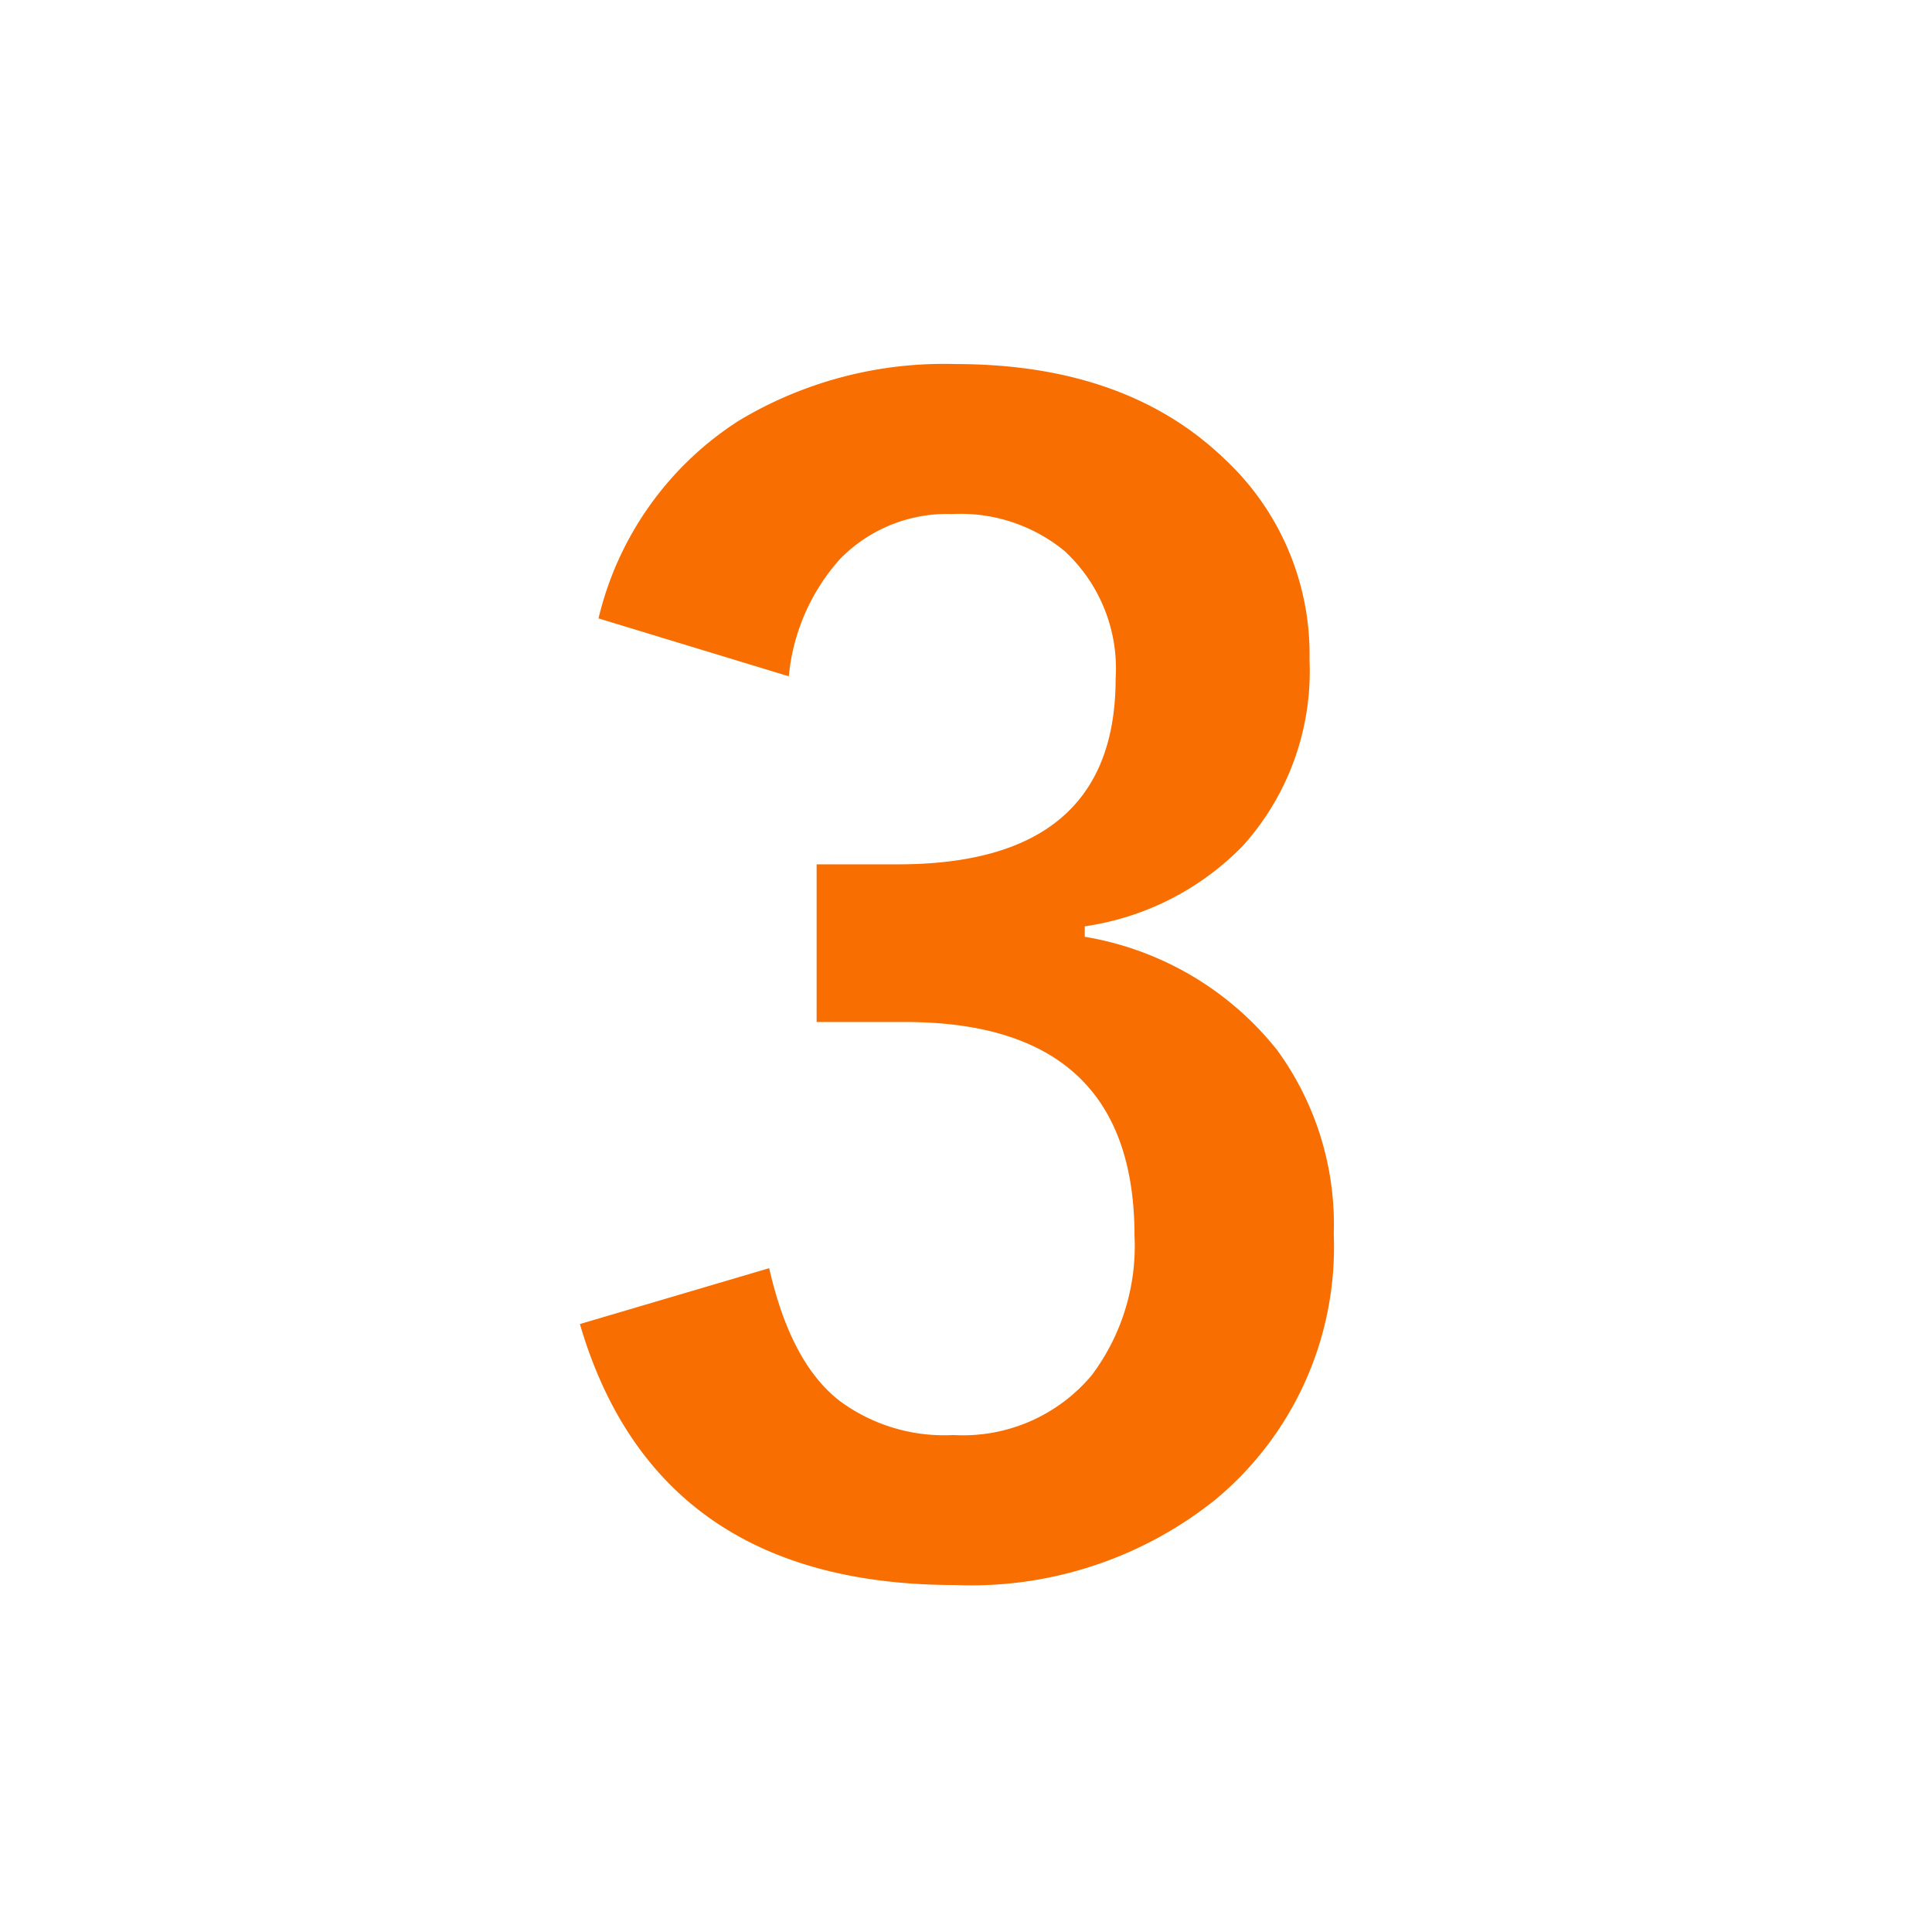 <svg id="802ab32e-4359-434b-bcd9-6eb52a28f75b" data-name="レイヤー 1" xmlns="http://www.w3.org/2000/svg" viewBox="0 0 75.73 75.73"><defs><style>.\33 fb8e88d-81c9-426b-8027-dd86fd1796b9{fill:#fff;}.\39 b18fecb-0a8f-4e59-9643-2ba009503383{fill:#f86e00;}</style></defs><title>maru_03</title><circle class="3fb8e88d-81c9-426b-8027-dd86fd1796b9" cx="37.86" cy="37.86" r="37.86"/><path class="9b18fecb-0a8f-4e59-9643-2ba009503383" d="M23.73,24.24a12.69,12.69,0,0,1,5.5-7.75,15.61,15.61,0,0,1,8.49-2.22q6.69,0,10.56,3.73a10.47,10.47,0,0,1,3.32,7.89A10.22,10.22,0,0,1,49,33.14a10.81,10.81,0,0,1-6.21,3.17v.41a12.19,12.19,0,0,1,7.54,4.44,11.6,11.6,0,0,1,2.22,7.22A12.86,12.86,0,0,1,47.9,58.79a15.31,15.31,0,0,1-10.18,3.34Q26,62.13,23,51.9l7.42-2.19c.56,2.46,1.47,4.2,2.76,5.2a6.89,6.89,0,0,0,4.46,1.34,6.58,6.58,0,0,0,5.42-2.34,8.43,8.43,0,0,0,1.68-5.47q0-8.38-9-8.38H32.28V33.88h3.19Q44,33.88,44,26.6a6.27,6.27,0,0,0-2-5,6.42,6.42,0,0,0-4.41-1.45,5.85,5.85,0,0,0-4.4,1.77,8,8,0,0,0-2,4.59Z" transform="translate(-0.27 0)"/></svg>